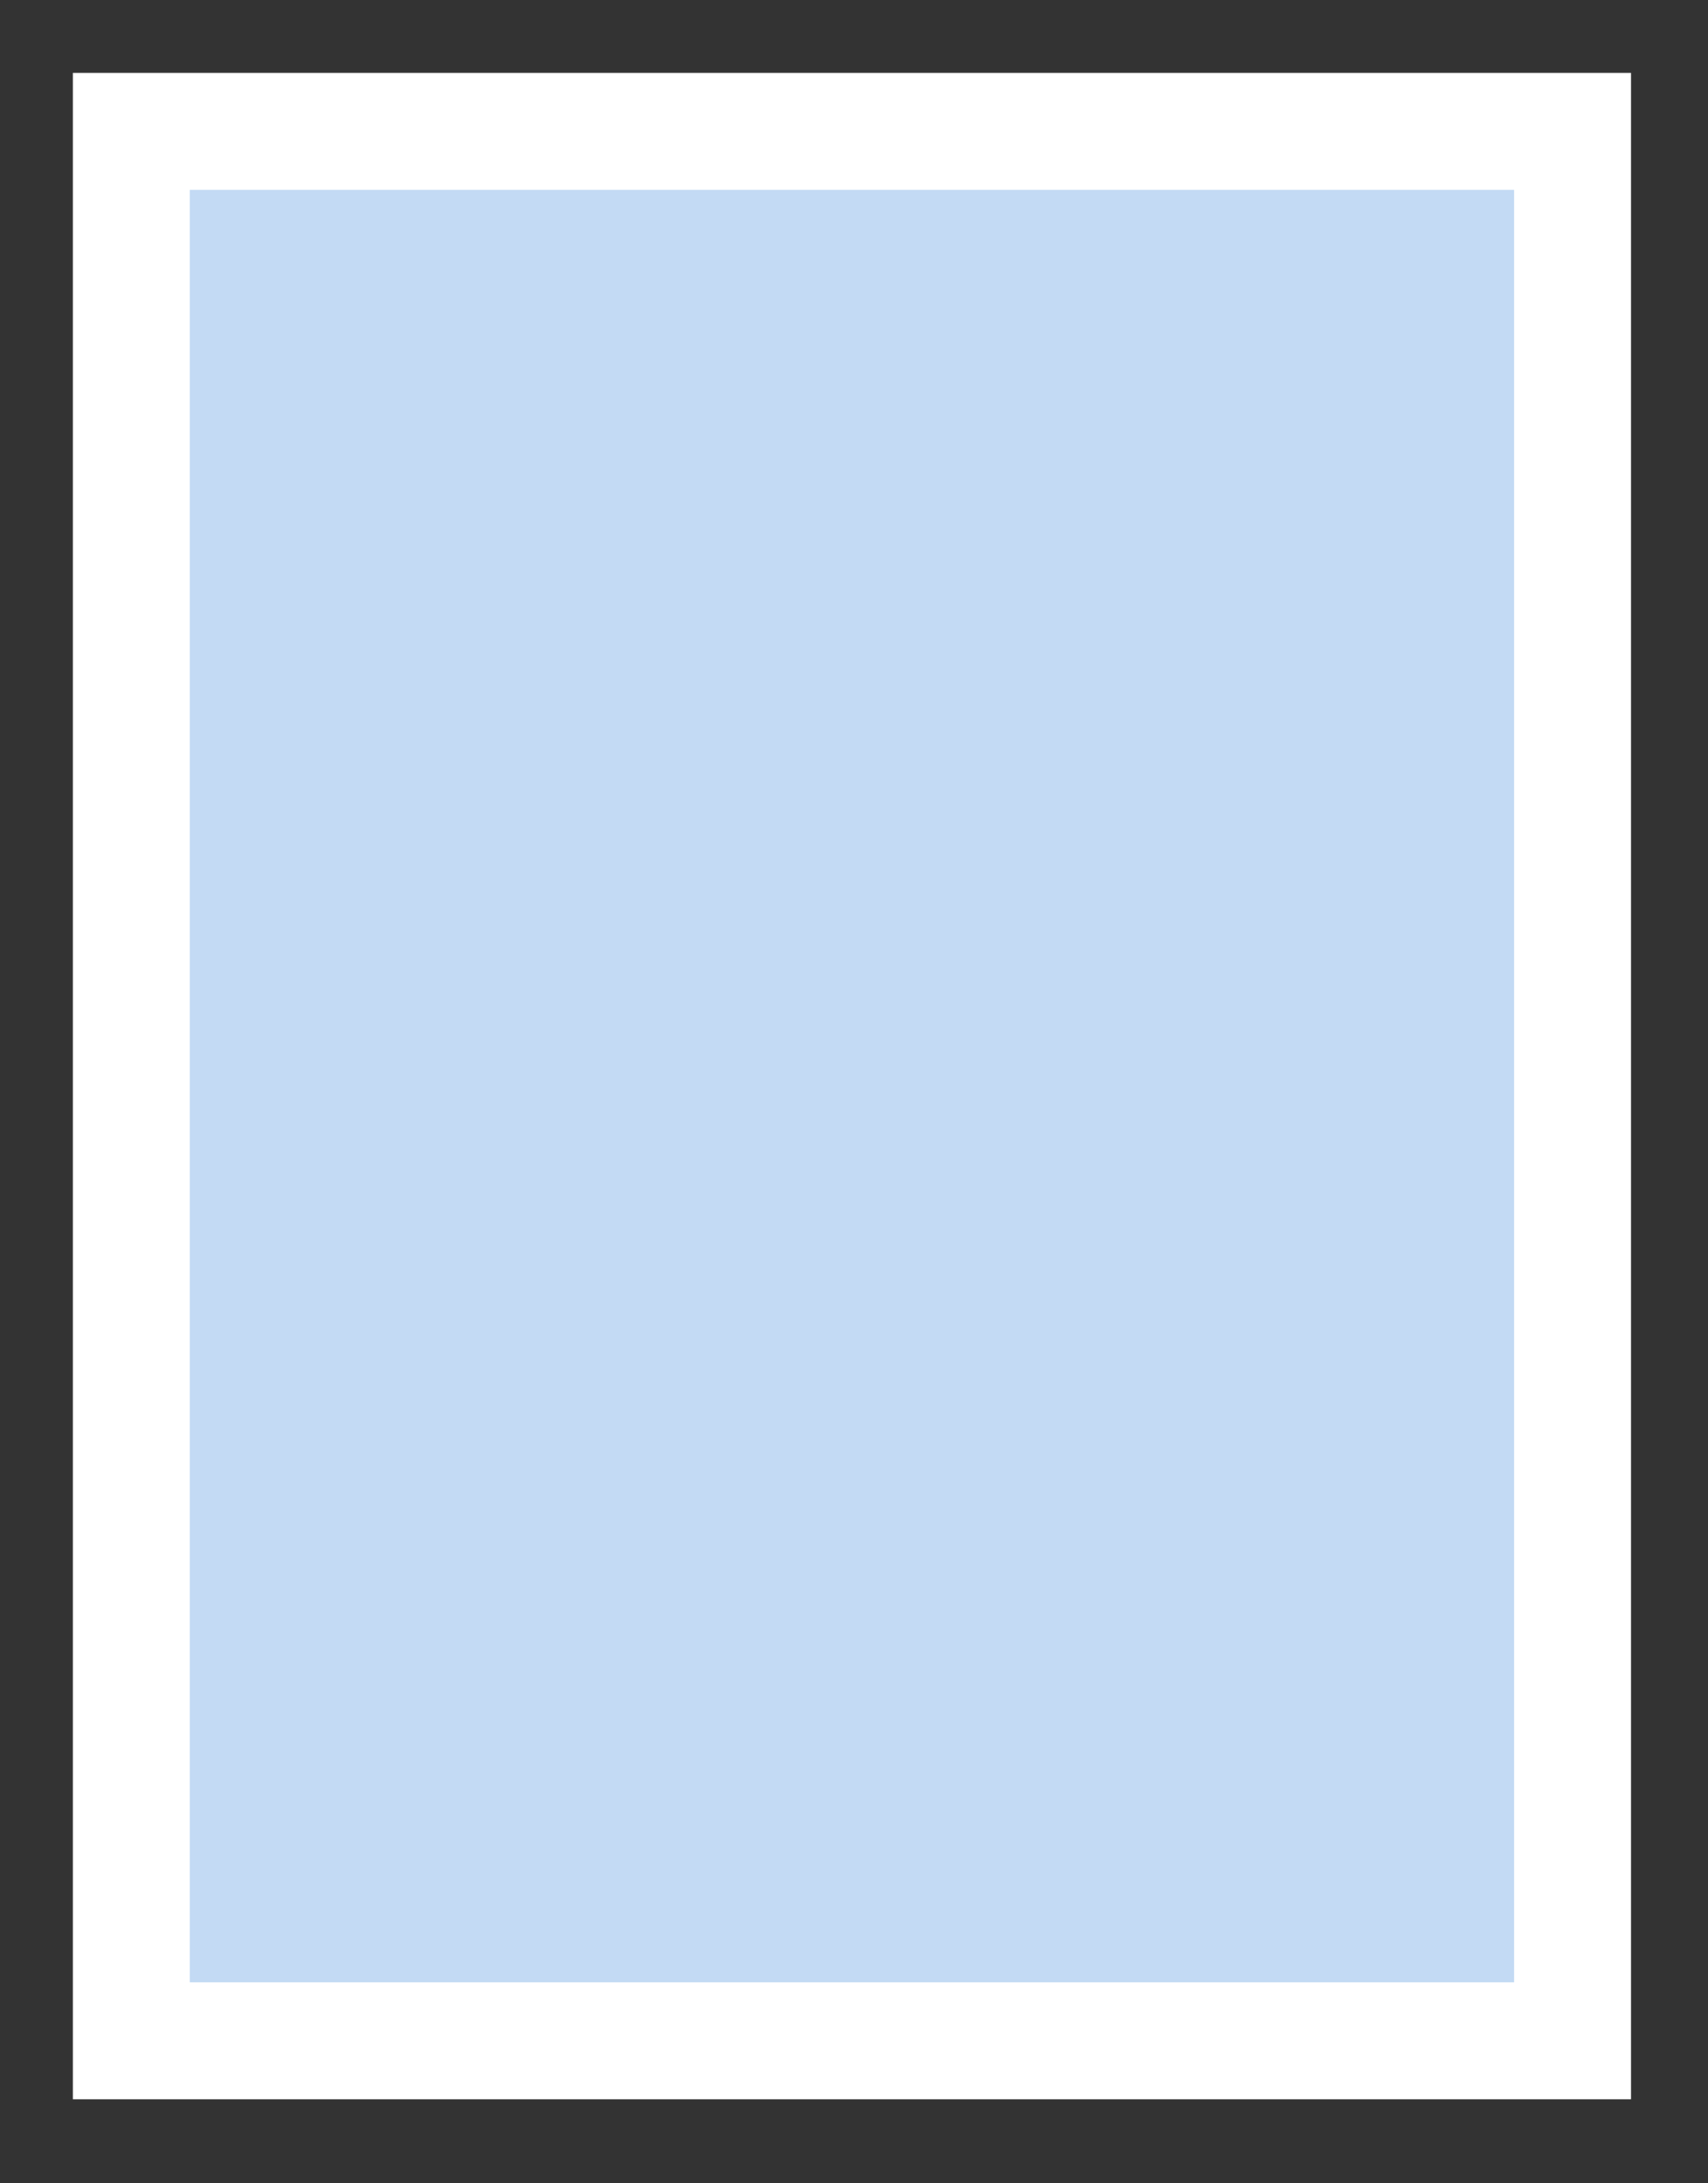 <?xml version="1.0" encoding="utf-8"?>
<svg xmlns="http://www.w3.org/2000/svg" fill="none" height="100%" overflow="visible" preserveAspectRatio="none" style="display: block;" viewBox="0 0 18 23" width="100%">
<rect x="0" y="0" width="18" height="23" fill="#333333" stroke="none"/>
<path d="M16.573 1.384V21.499H1.384V1.384H16.573Z" fill="#C3DAF4" id="Union" stroke="white" stroke-width="1.232"/>
</svg>